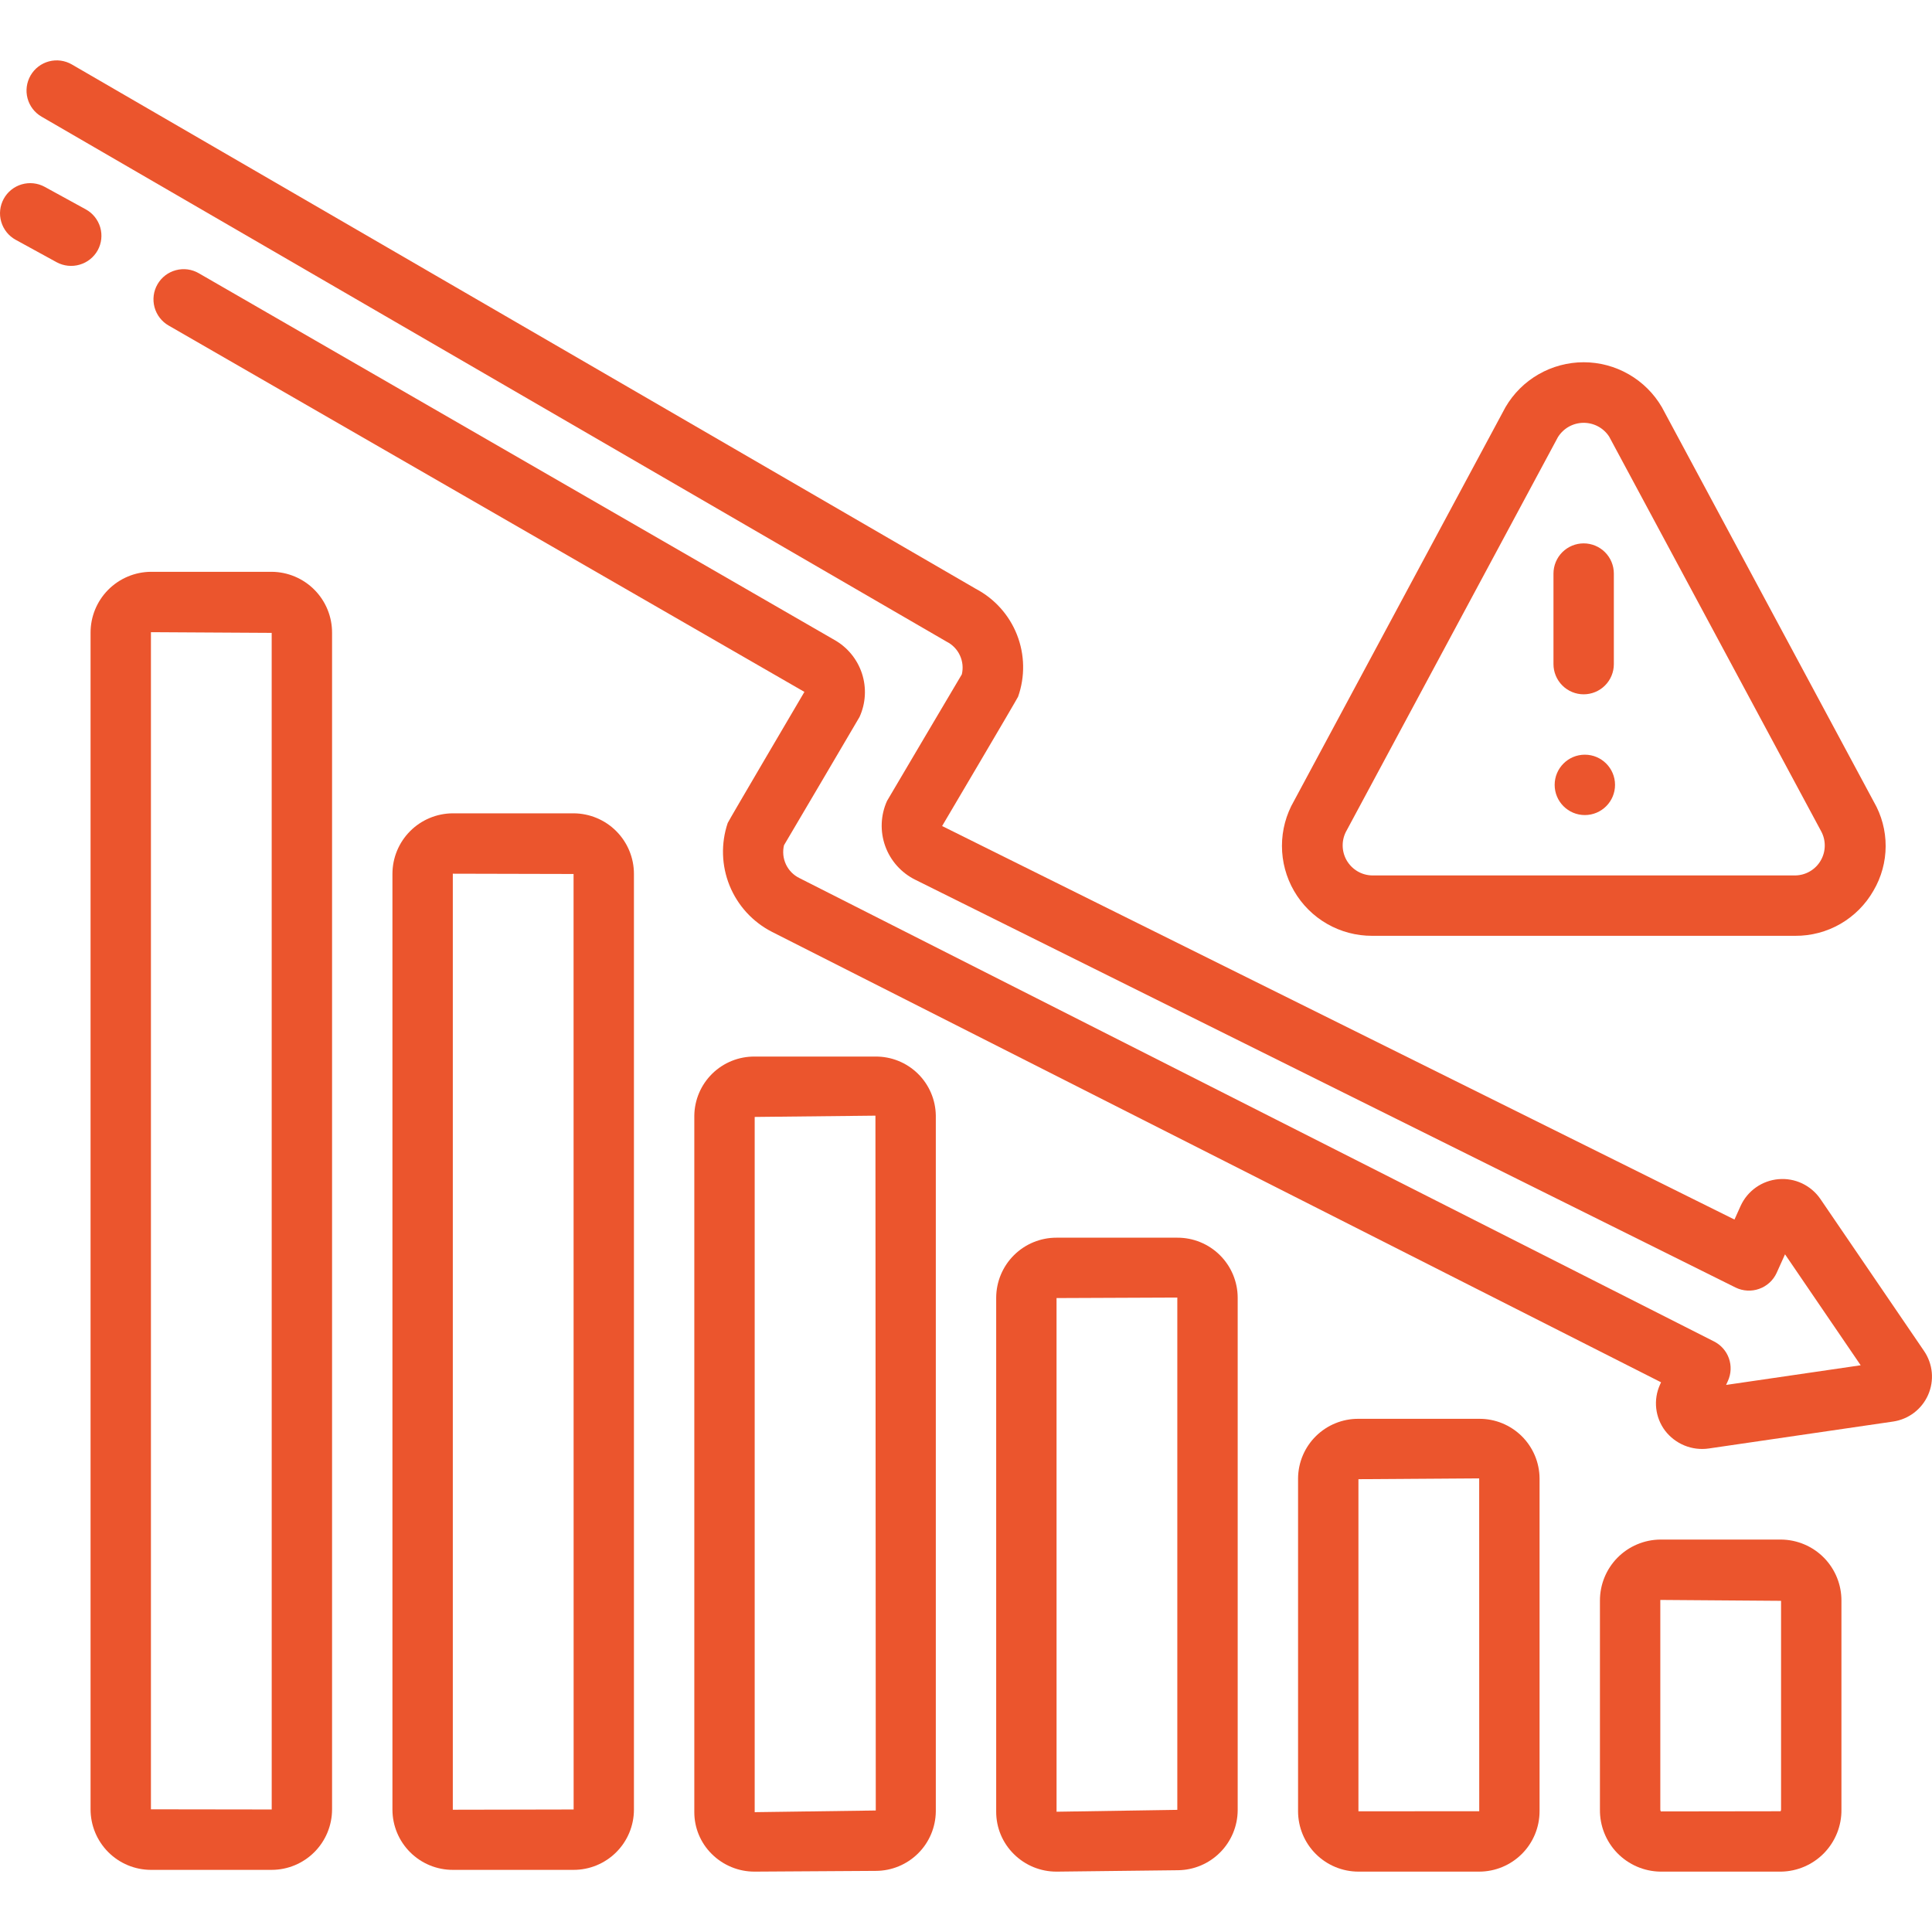 <svg width="80" height="80" viewBox="0 0 80 80" fill="none" xmlns="http://www.w3.org/2000/svg">
<path d="M61.25 58.75H56.25C55.592 58.746 54.959 59.004 54.49 59.466C54.021 59.928 53.755 60.557 53.75 61.216V75.001C53.751 75.663 54.014 76.299 54.483 76.767C54.952 77.236 55.587 77.499 56.25 77.5H61.25C61.913 77.499 62.548 77.236 63.017 76.767C63.486 76.299 63.749 75.663 63.75 75.001V61.216C63.745 60.557 63.478 59.928 63.01 59.466C62.541 59.004 61.908 58.746 61.25 58.75ZM56.25 75.001V61.25L61.25 61.216L61.252 75L56.25 75.001Z" fill="#EB552D"/>
<path d="M73.75 63.75H68.75C68.082 63.756 67.444 64.026 66.975 64.502C66.507 64.977 66.246 65.62 66.25 66.287V74.927C66.241 75.6 66.499 76.248 66.968 76.731C67.437 77.213 68.078 77.49 68.75 77.5H73.75C74.422 77.49 75.063 77.213 75.532 76.731C76 76.248 76.259 75.6 76.25 74.927V66.287C76.254 65.62 75.993 64.977 75.525 64.502C75.056 64.026 74.418 63.756 73.75 63.75ZM73.75 74.927C73.751 74.953 73.744 74.979 73.729 75L68.778 75.007C68.768 74.997 68.76 74.984 68.755 74.97C68.751 74.957 68.749 74.942 68.75 74.927V66.25L73.75 66.287V74.927Z" fill="#EB552D"/>
<path d="M48.751 51.25H43.749C43.089 51.248 42.455 51.508 41.987 51.973C41.519 52.437 41.254 53.069 41.25 53.729V75.02C41.249 75.347 41.314 75.671 41.44 75.973C41.566 76.274 41.752 76.548 41.985 76.777C42.454 77.242 43.089 77.502 43.749 77.5H43.779L48.779 77.442C49.434 77.435 50.059 77.171 50.521 76.707C50.983 76.244 51.245 75.617 51.25 74.963V53.729C51.247 53.069 50.981 52.437 50.513 51.973C50.045 51.508 49.411 51.248 48.751 51.25ZM48.75 74.942L43.75 75.02L43.749 53.75L48.75 53.729V74.942Z" fill="#EB552D"/>
<path d="M23.75 33.678H18.75C18.086 33.681 17.449 33.946 16.981 34.417C16.512 34.888 16.249 35.525 16.25 36.19V74.937C16.252 75.599 16.516 76.232 16.985 76.699C17.454 77.166 18.088 77.428 18.75 77.427H23.75C24.412 77.428 25.046 77.166 25.515 76.699C25.984 76.232 26.248 75.599 26.25 74.937V36.19C26.251 35.525 25.988 34.888 25.519 34.417C25.051 33.946 24.414 33.681 23.75 33.678ZM23.75 74.927L18.75 74.937V36.178L23.75 36.19L23.753 74.927H23.75Z" fill="#EB552D"/>
<path d="M11.25 23.677H6.25C5.583 23.682 4.946 23.951 4.477 24.425C4.008 24.899 3.747 25.539 3.75 26.206V74.92C3.75 75.584 4.013 76.221 4.482 76.691C4.95 77.161 5.586 77.426 6.25 77.427H11.25C11.914 77.426 12.55 77.161 13.018 76.691C13.487 76.221 13.75 75.584 13.75 74.92V26.206C13.753 25.539 13.492 24.899 13.023 24.425C12.554 23.951 11.917 23.682 11.25 23.677ZM6.25 74.92V26.177L11.25 26.206L11.251 74.927L6.25 74.92Z" fill="#EB552D"/>
<path d="M36.25 43.75H31.25C30.594 43.744 29.963 43.998 29.494 44.457C29.025 44.916 28.758 45.542 28.75 46.197V75.038C28.75 75.36 28.813 75.68 28.938 75.977C29.062 76.275 29.244 76.544 29.474 76.771C29.707 77.003 29.984 77.187 30.289 77.312C30.594 77.438 30.92 77.501 31.25 77.5H31.266L36.266 77.469C36.92 77.468 37.548 77.209 38.014 76.748C38.479 76.287 38.743 75.662 38.75 75.007V46.197C38.742 45.542 38.475 44.916 38.006 44.457C37.537 43.998 36.906 43.744 36.25 43.75ZM36.25 74.969L31.25 75.038V46.25L36.25 46.197L36.264 74.966C36.26 74.968 36.255 74.969 36.25 74.969Z" fill="#EB552D"/>
<path d="M79.671 55.942L75.377 49.645C75.186 49.368 74.925 49.146 74.621 49.002C74.317 48.858 73.979 48.798 73.644 48.827C73.309 48.856 72.987 48.973 72.712 49.167C72.436 49.361 72.218 49.624 72.077 49.93L71.821 50.499L39.011 34.204C39.011 34.204 42.129 28.926 42.157 28.848C42.45 28.017 42.434 27.109 42.113 26.289C41.792 25.469 41.186 24.793 40.407 24.382L2.975 2.669C2.688 2.502 2.347 2.457 2.027 2.542C1.707 2.627 1.433 2.836 1.267 3.123C1.101 3.41 1.055 3.751 1.14 4.071C1.225 4.391 1.434 4.665 1.721 4.831L39.196 26.569C39.439 26.691 39.633 26.89 39.747 27.137C39.862 27.383 39.89 27.66 39.827 27.924C39.827 27.924 36.748 33.125 36.729 33.166C36.464 33.755 36.437 34.423 36.654 35.031C36.872 35.639 37.317 36.139 37.895 36.426L71.871 53.316C72.021 53.389 72.185 53.431 72.353 53.44C72.52 53.449 72.688 53.425 72.845 53.368C73.003 53.312 73.148 53.225 73.272 53.112C73.396 52.999 73.496 52.862 73.566 52.71L73.914 51.938L77.047 56.533L71.474 57.347L71.551 57.177C71.683 56.884 71.698 56.551 71.591 56.247C71.484 55.944 71.264 55.694 70.977 55.548L33.103 36.36C32.858 36.24 32.66 36.04 32.544 35.792C32.428 35.545 32.4 35.265 32.464 34.999C32.464 34.999 35.573 29.729 35.591 29.688C35.849 29.122 35.885 28.48 35.692 27.888C35.498 27.297 35.09 26.799 34.547 26.495L8.233 11.315C8.091 11.232 7.933 11.178 7.77 11.156C7.607 11.135 7.442 11.145 7.283 11.188C7.124 11.23 6.975 11.303 6.844 11.403C6.714 11.503 6.604 11.628 6.522 11.771C6.44 11.913 6.386 12.07 6.365 12.234C6.344 12.397 6.355 12.562 6.398 12.721C6.441 12.88 6.515 13.029 6.615 13.159C6.715 13.289 6.841 13.399 6.983 13.48L33.309 28.65C33.309 28.65 30.16 34 30.133 34.078C29.847 34.924 29.875 35.845 30.211 36.672C30.548 37.5 31.17 38.179 31.965 38.586L68.781 57.238L68.734 57.342C68.596 57.648 68.543 57.986 68.581 58.321C68.618 58.654 68.745 58.972 68.947 59.241C69.156 59.513 69.433 59.725 69.75 59.855C70.068 59.985 70.414 60.028 70.754 59.979L78.385 58.864C78.701 58.818 79 58.693 79.255 58.5C79.509 58.307 79.71 58.052 79.839 57.76C79.968 57.468 80.02 57.147 79.991 56.829C79.961 56.511 79.851 56.206 79.671 55.942Z" fill="#EB552D"/>
<path d="M4.046 10.364C4.205 10.074 4.243 9.731 4.15 9.413C4.056 9.095 3.841 8.827 3.55 8.668L1.851 7.737C1.56 7.578 1.218 7.541 0.899 7.634C0.581 7.727 0.313 7.943 0.154 8.233C-0.005 8.524 -0.043 8.866 0.051 9.184C0.144 9.503 0.359 9.771 0.65 9.93L2.35 10.861C2.641 11.017 2.982 11.052 3.299 10.959C3.617 10.867 3.885 10.653 4.046 10.364Z" fill="#EB552D"/>
<path d="M56.819 38.75H74.334C74.992 38.755 75.64 38.584 76.21 38.255C76.78 37.925 77.252 37.45 77.578 36.878C77.905 36.321 78.079 35.686 78.081 35.04C78.083 34.394 77.914 33.759 77.59 33.199L68.813 16.858C68.483 16.293 68.01 15.824 67.442 15.498C66.875 15.172 66.231 15 65.576 15C64.922 15 64.278 15.172 63.71 15.498C63.142 15.824 62.67 16.293 62.34 16.858C62.333 16.871 62.326 16.883 62.32 16.895L53.583 33.163C53.255 33.729 53.082 34.373 53.083 35.028C53.083 35.683 53.256 36.326 53.584 36.893C53.912 37.46 54.384 37.93 54.952 38.256C55.52 38.582 56.164 38.752 56.819 38.75ZM55.765 34.382L64.511 18.099C64.623 17.92 64.778 17.772 64.962 17.668C65.147 17.565 65.354 17.51 65.565 17.508C65.776 17.506 65.985 17.557 66.171 17.656C66.358 17.756 66.516 17.901 66.631 18.078L75.409 34.419C75.511 34.606 75.563 34.817 75.559 35.031C75.556 35.245 75.497 35.454 75.389 35.638C75.281 35.823 75.127 35.976 74.942 36.083C74.757 36.19 74.547 36.248 74.334 36.25H56.819C56.603 36.246 56.391 36.186 56.205 36.075C56.019 35.964 55.865 35.806 55.758 35.618C55.651 35.429 55.596 35.216 55.597 34.999C55.598 34.782 55.656 34.569 55.765 34.382Z" fill="#EB552D"/>
<path d="M65.576 28.75C65.908 28.75 66.226 28.618 66.46 28.384C66.695 28.149 66.826 27.831 66.826 27.5V23.75C66.826 23.419 66.695 23.101 66.46 22.866C66.226 22.632 65.908 22.5 65.576 22.5C65.245 22.5 64.927 22.632 64.692 22.866C64.458 23.101 64.326 23.419 64.326 23.75V27.5C64.326 27.831 64.458 28.149 64.693 28.384C64.927 28.618 65.245 28.75 65.576 28.75Z" fill="#EB552D"/>
<path d="M65.625 33.75C66.315 33.75 66.875 33.19 66.875 32.5C66.875 31.81 66.315 31.25 65.625 31.25C64.935 31.25 64.375 31.81 64.375 32.5C64.375 33.19 64.935 33.75 65.625 33.75Z" fill="#EB552D"/>
</svg>
